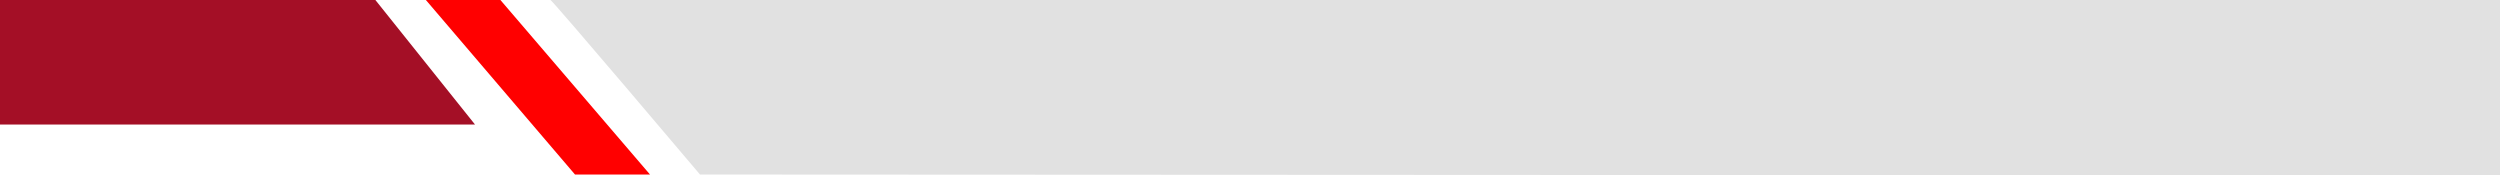 <?xml version="1.0" encoding="UTF-8" standalone="no"?><svg xmlns="http://www.w3.org/2000/svg" xmlns:xlink="http://www.w3.org/1999/xlink" data-name="Layer 1" fill="#000000" height="7" preserveAspectRatio="xMidYMid meet" version="1" viewBox="10.0 11.5 100.0 7.0" width="100" zoomAndPan="magnify"><g id="change1_1"><path d="M29 16.481L10 16.481 10 11.481 25 11.481 29 16.481z" fill="#a40f26"/></g><g id="change2_1"><path d="M32,11.481c.077,0,6,7,6,7l72,.038V11.481Z" fill="#e1e1e1"/></g><g id="change3_1"><path d="M30 11.481L36 18.481 33 18.481 27.019 11.481 30 11.481z" fill="#ff0000"/></g></svg>